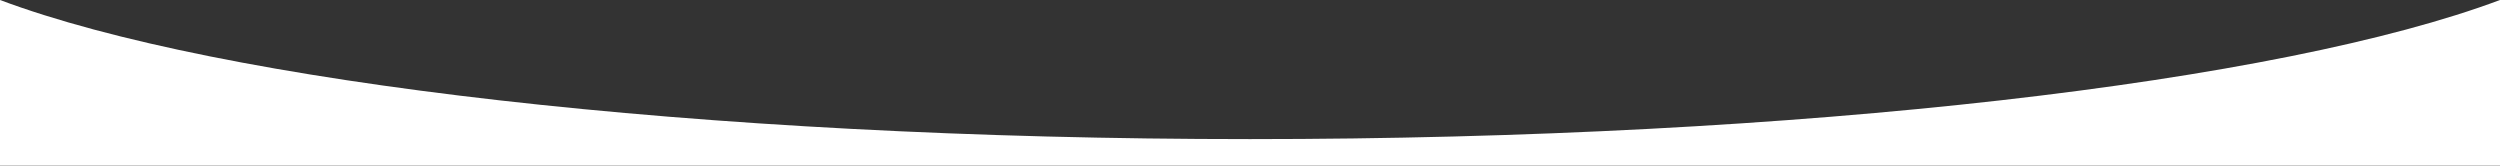 <?xml version="1.0" encoding="UTF-8"?>
<svg id="Layer_1" xmlns="http://www.w3.org/2000/svg" version="1.1" viewBox="0 0 2555.6 169.2">
  <rect x="0" y="0" width="2555.6" height="169.2" fill="#333333" stroke="none"/>
  <!-- Generator: Adobe Illustrator 29.3.1, SVG Export Plug-In . SVG Version: 2.1.0 Build 151)  -->
  <defs>
    <style>
      .st0 {
        fill: #fff;
      }
    </style>
  </defs>
  <path class="st0" d="M1277.8,142.2C712.06,142.2,224.2,83.99,0,0v169.2h2555.6V0c-224.2,83.99-712.06,142.2-1277.8,142.2Z"/>
</svg>